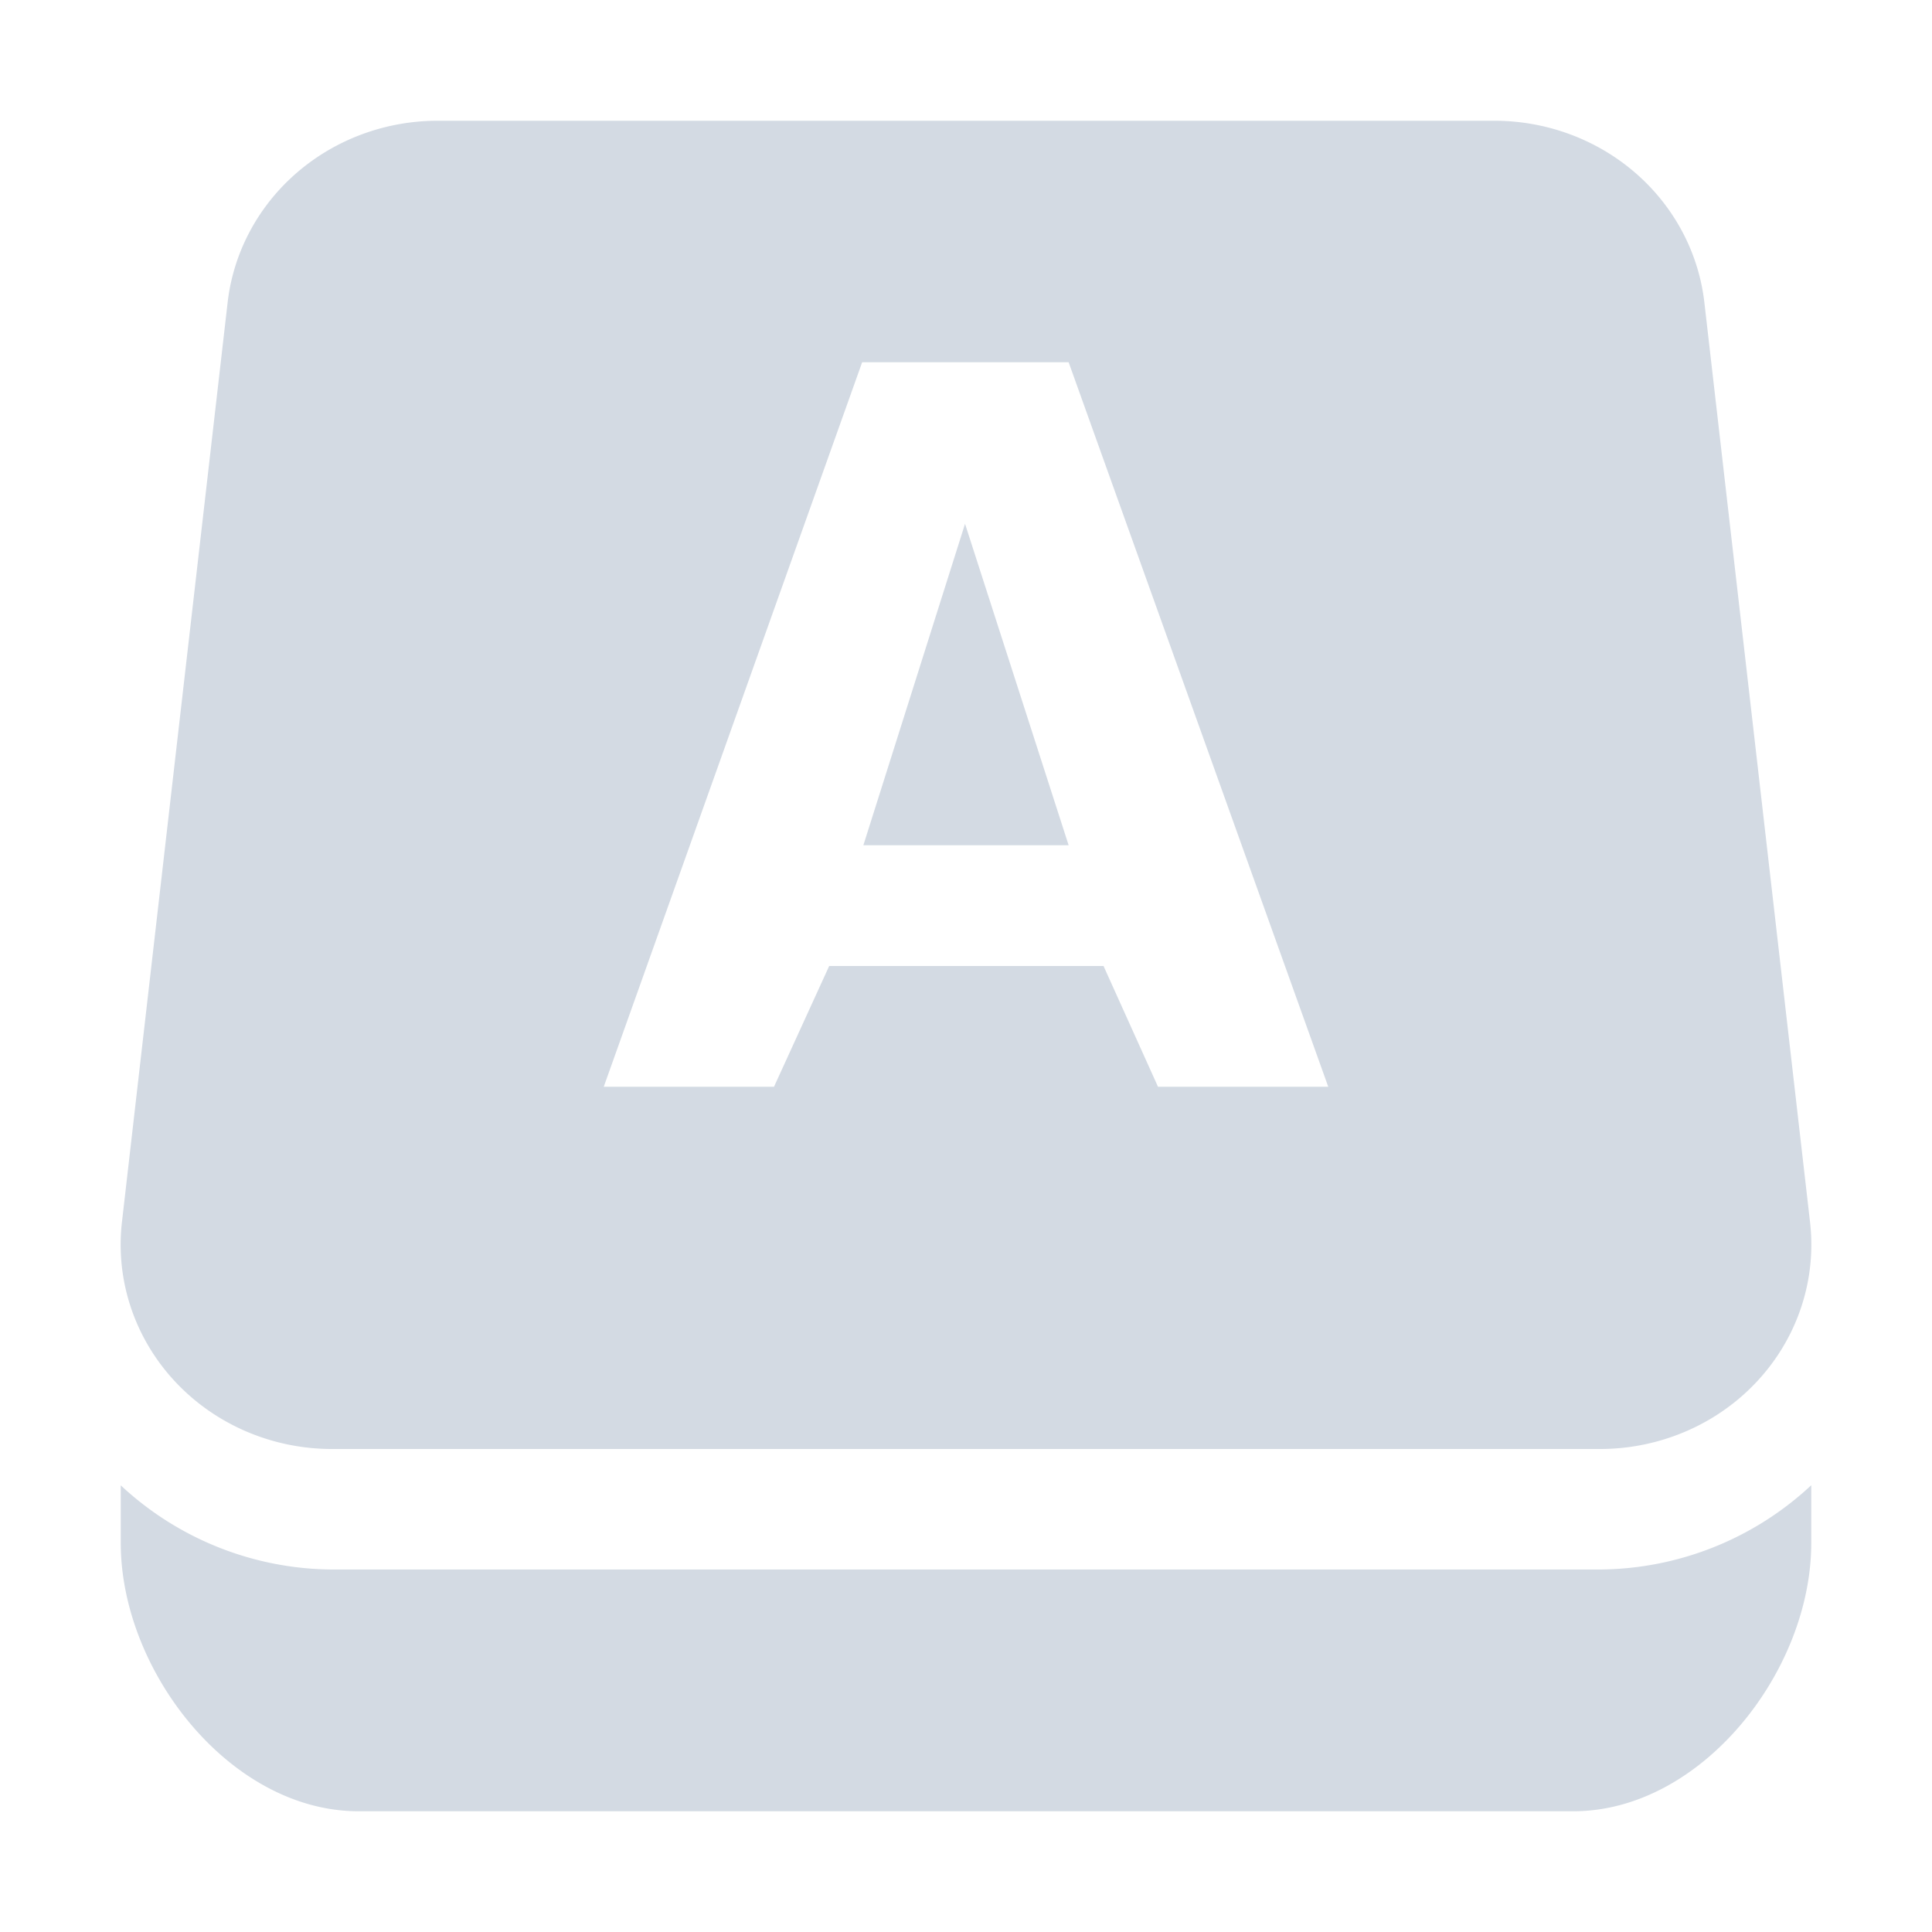 <svg xmlns="http://www.w3.org/2000/svg" width="16" height="16"><defs><style id="current-color-scheme" type="text/css"></style></defs><path d="M3.625 1a1.75 1.692 0 0 0-1.74 1.506L1.01 10.12A1.75 1.692 0 0 0 2.75 12h10.5a1.75 1.692 0 0 0 1.74-1.879l-.875-7.615A1.75 1.692 0 0 0 12.375 1h-8.75zm3.516 2H8.85L11 9H9.59l-.451-1H6.867L6.41 9H5l2.14-6zm.851 1.338L7.15 7h1.7l-.858-2.662zM1 12.3v.478C1 13.84 1.908 15 2.969 15H13.03C14.091 15 15 13.84 15 12.78v-.48a2.59 2.59 0 0 1-1.75.698H2.75A2.59 2.59 0 0 1 1 12.301z" fill="currentColor" color="#d3dae3"/></svg>